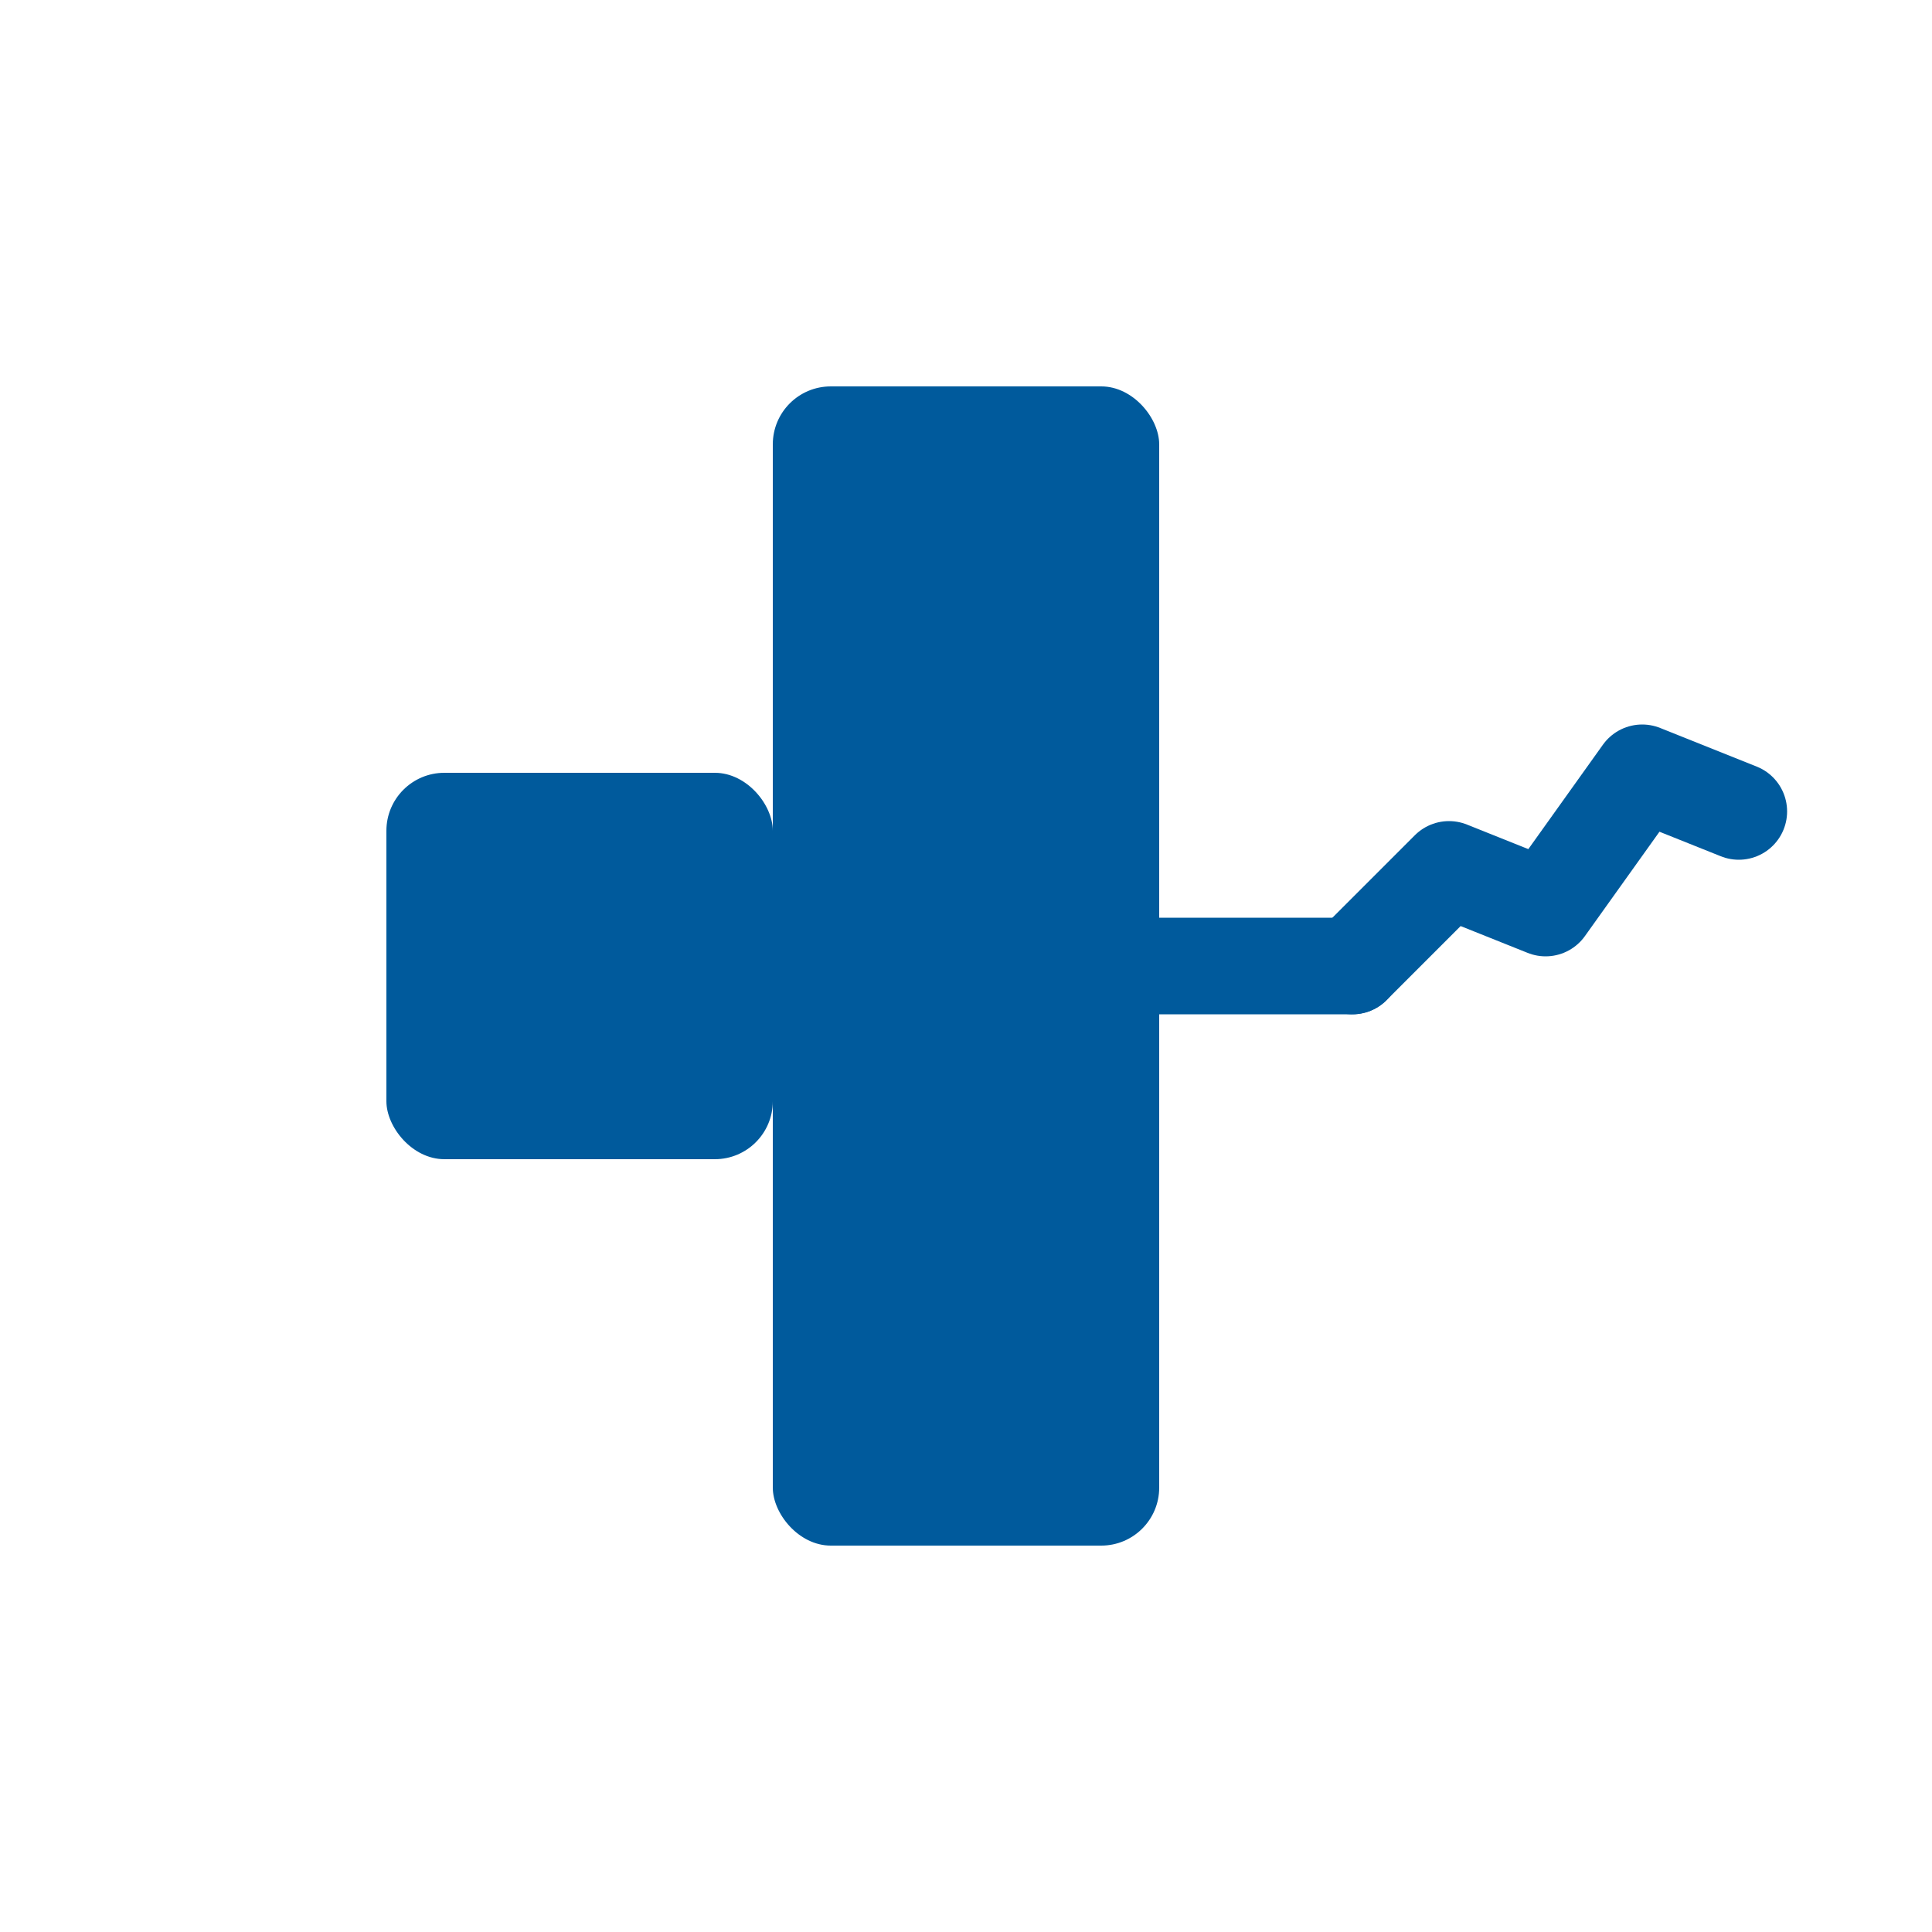 <svg width="100" height="100" viewBox="0 0 100 100" xmlns="http://www.w3.org/2000/svg" fill="#005a9c">
    <rect width="100" height="100" fill="white"/>
    <rect x="40" y="20" width="20" height="60" rx="3"/>
    <rect x="20" y="40" width="20" height="20" rx="3"/>
    <g stroke="#005a9c" stroke-width="5" stroke-linejoin="round" stroke-linecap="round" fill="none">
        <path d="M 60 50 H 70" />
        <polyline points="70 50, 75 45, 80 47, 85 40, 90 42" />
    </g>
</svg>
